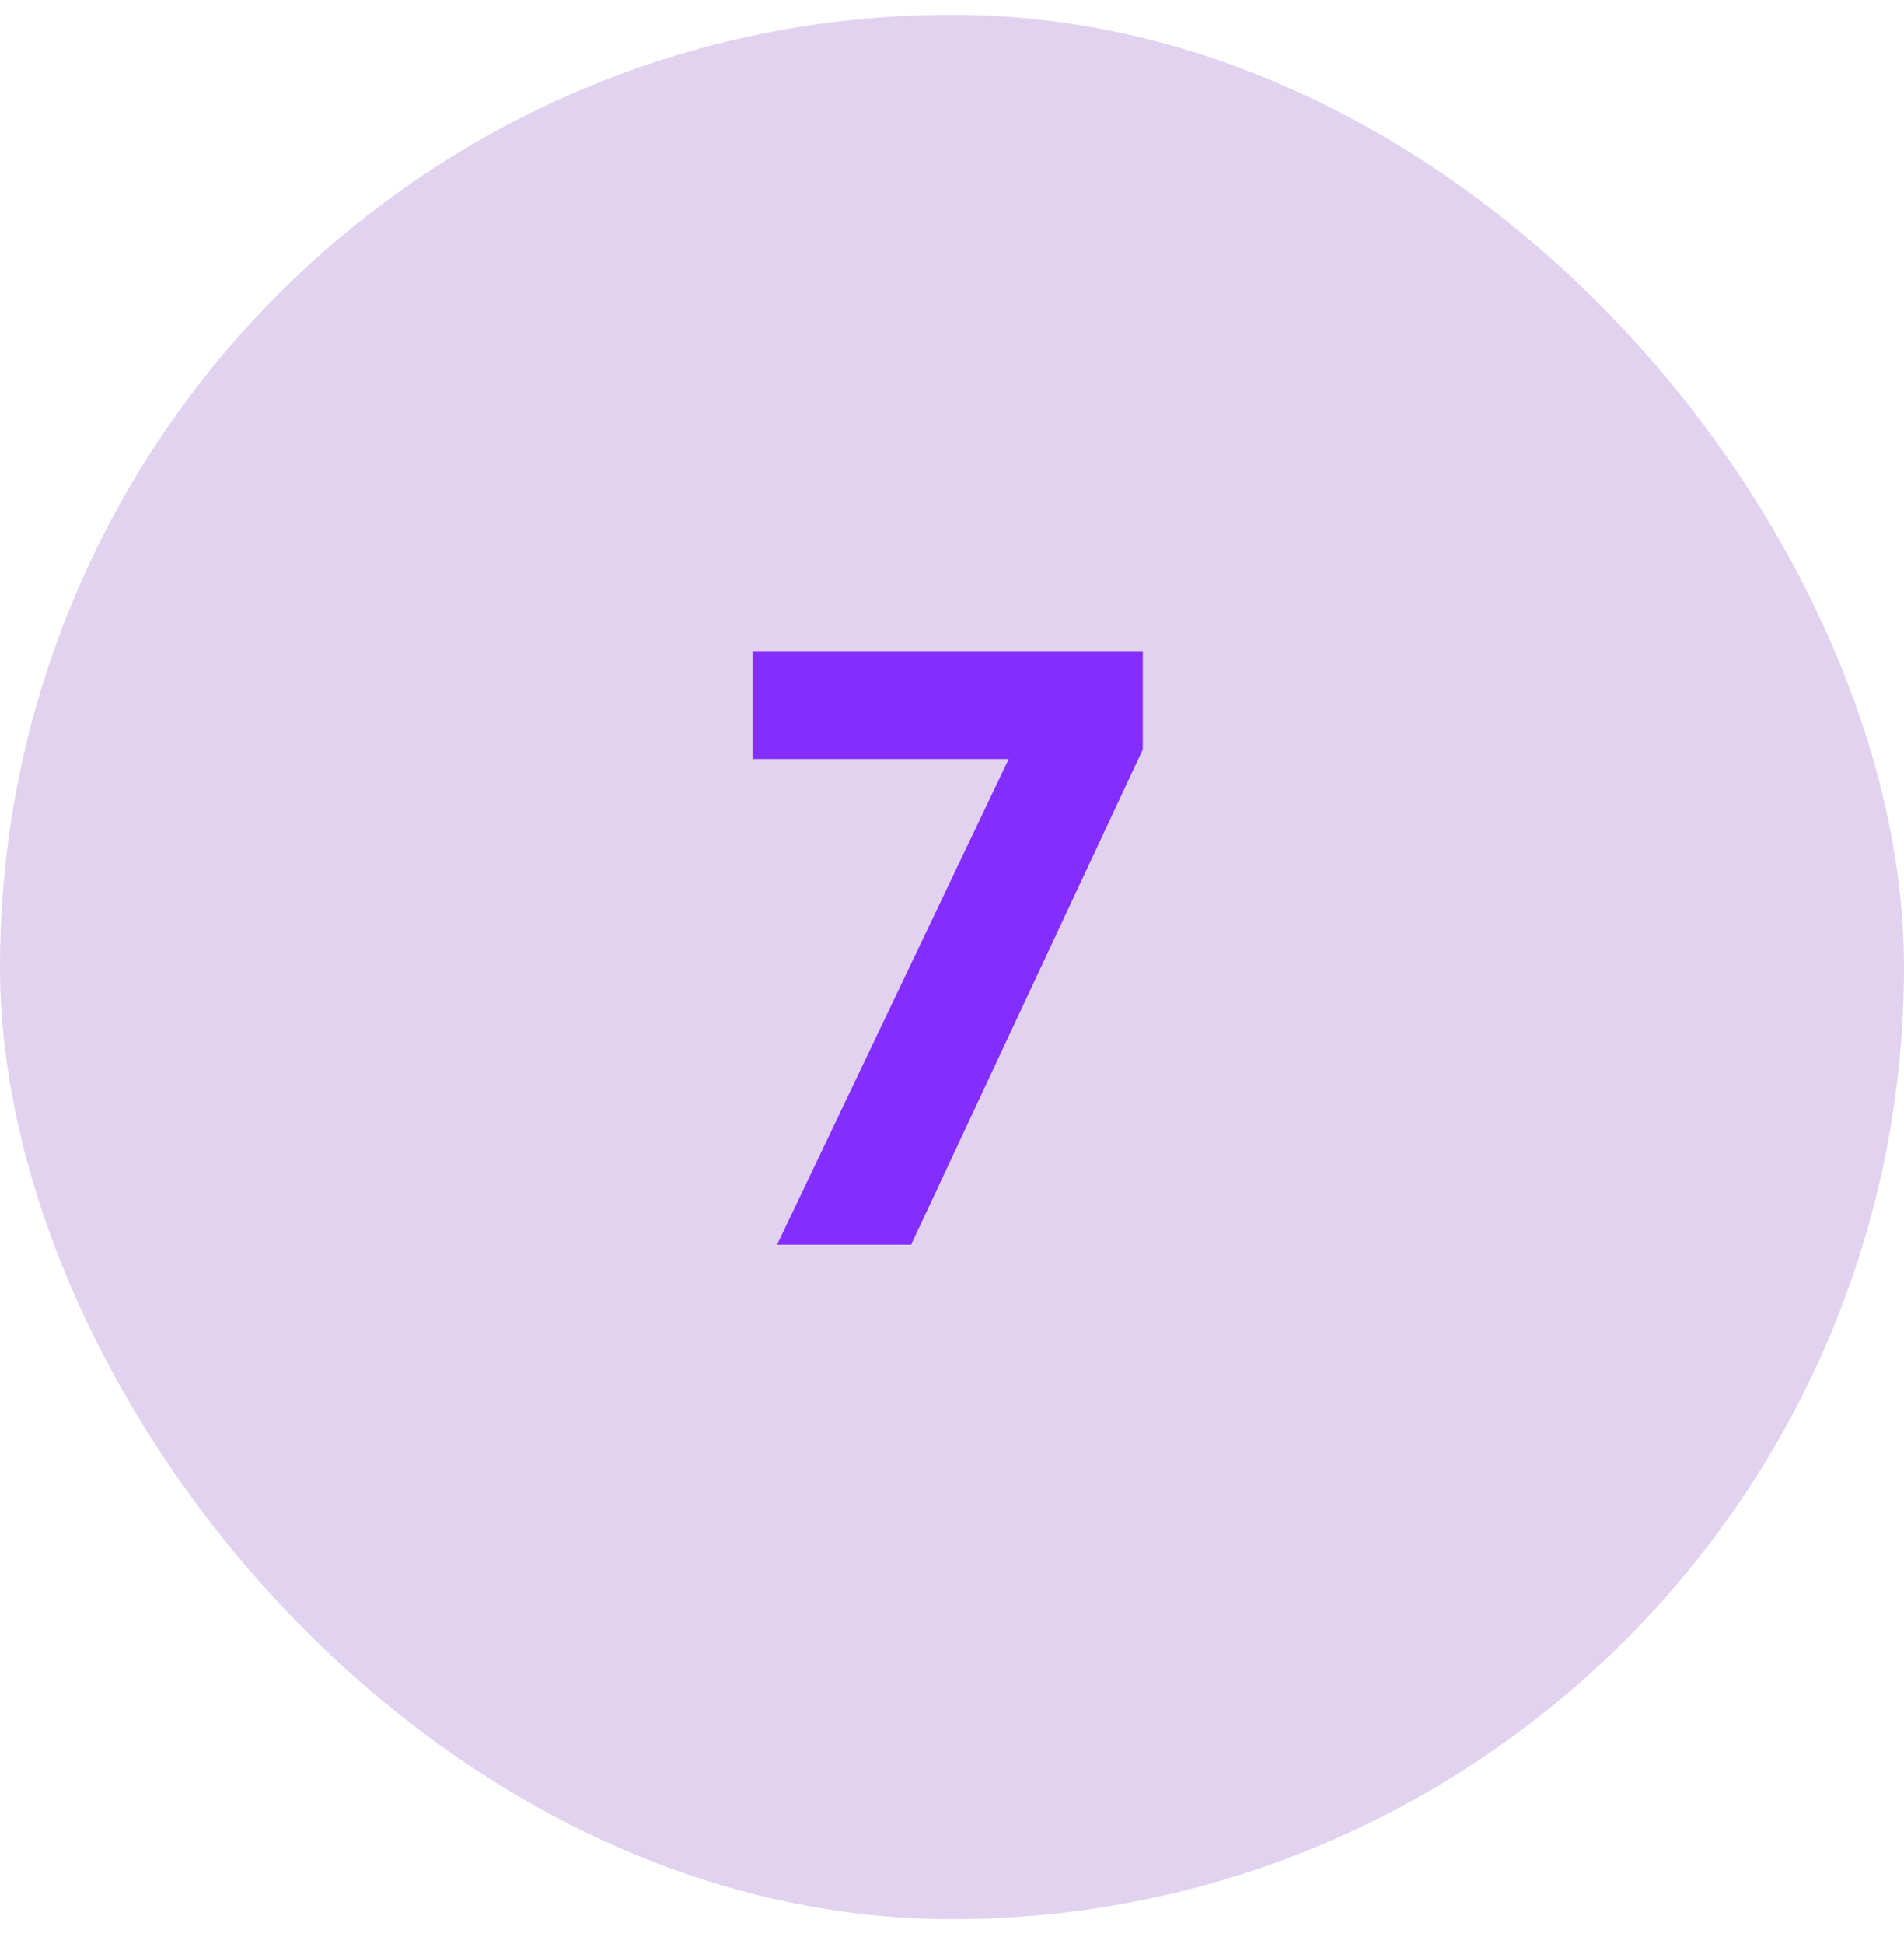 <?xml version="1.0" encoding="UTF-8"?>
<svg xmlns="http://www.w3.org/2000/svg" width="48" height="49" viewBox="0 0 48 49" fill="none">
  <rect y="0.372" width="48" height="48" rx="24" fill="#E1D3F0"></rect>
  <path d="M28.81 18.892V16.412H18.97V19.132H25.43L19.59 31.372H22.97L28.81 18.892Z" fill="#852DFF"></path>
</svg>
